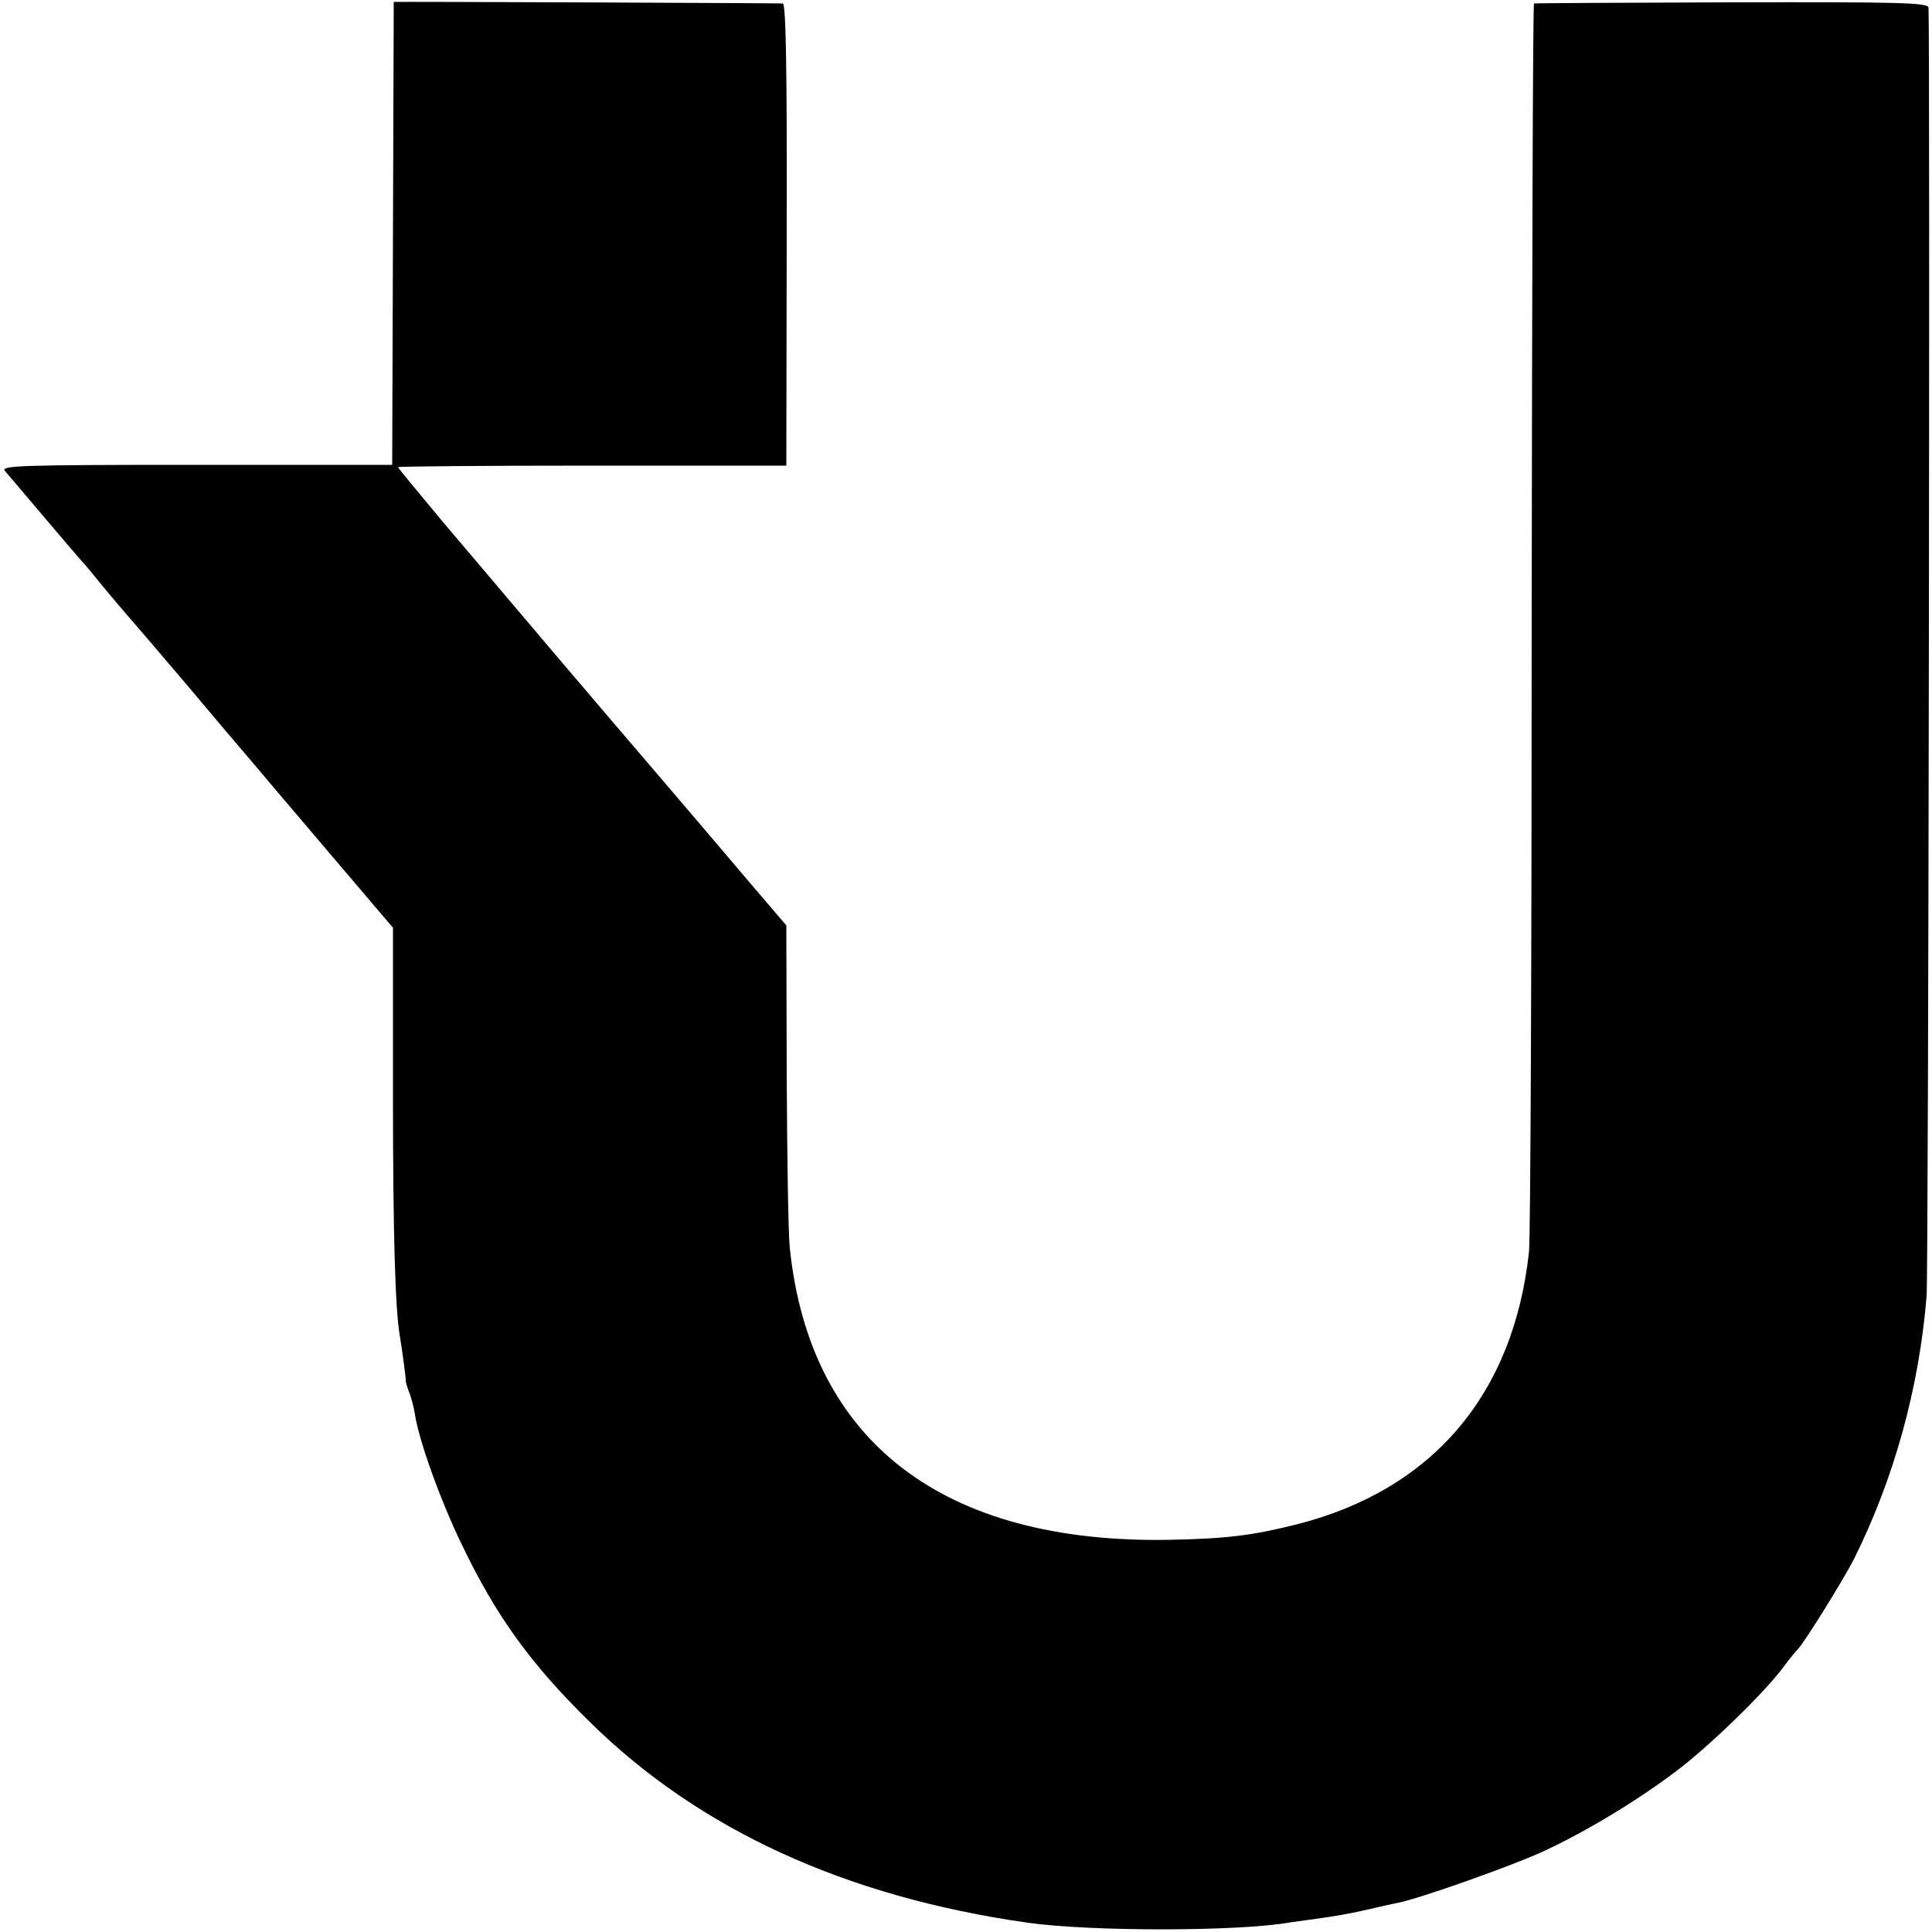 <?xml version="1.0" standalone="no"?>
<!DOCTYPE svg PUBLIC "-//W3C//DTD SVG 20010904//EN"
 "http://www.w3.org/TR/2001/REC-SVG-20010904/DTD/svg10.dtd">
<svg version="1.0" xmlns="http://www.w3.org/2000/svg"
 width="500pt" height="500pt" viewBox="0 0 500 500"
 preserveAspectRatio="xMidYMid meet">
<g transform="translate(0,500) scale(0.1,-0.1)"
fill="#000000" stroke="none">
<path d="M1019 4995 c0 0 -1 -270 -2 -599 l-2 -599 -508 0 c-463 0 -506 -2
-494 -16 40 -47 193 -228 202 -237 6 -6 28 -33 50 -60 22 -27 54 -64 71 -84
17 -19 86 -100 154 -180 67 -80 141 -167 165 -195 23 -27 114 -135 202 -238
l160 -188 0 -432 c0 -370 6 -559 18 -626 6 -36 16 -111 15 -113 -1 -2 3 -15 8
-29 6 -14 13 -41 16 -60 10 -67 67 -225 121 -336 88 -184 178 -309 331 -459
283 -279 662 -453 1134 -520 162 -23 547 -23 680 1 14 2 43 6 65 9 44 6 86 13
125 22 48 11 65 15 90 20 58 12 298 97 377 134 113 53 238 129 338 204 86 64
231 205 280 271 16 22 33 42 36 45 14 11 118 179 147 235 103 207 168 439 188
680 5 59 9 3236 5 3335 -1 13 -63 15 -508 14 -280 -1 -510 -2 -513 -3 -3 0 -5
-713 -6 -1583 0 -871 -3 -1612 -7 -1648 -40 -369 -250 -616 -601 -705 -115
-29 -182 -37 -328 -40 -587 -11 -932 254 -984 755 -4 36 -7 238 -8 450 l-1
385 -94 110 c-52 61 -113 133 -136 160 -60 70 -179 210 -235 275 -49 57 -217
255 -421 496 -65 78 -119 143 -119 145 0 2 226 4 503 4 l502 0 1 598 c1 426
-2 597 -10 598 -8 1 -995 5 -1007 4z"/>
</g>
</svg>
